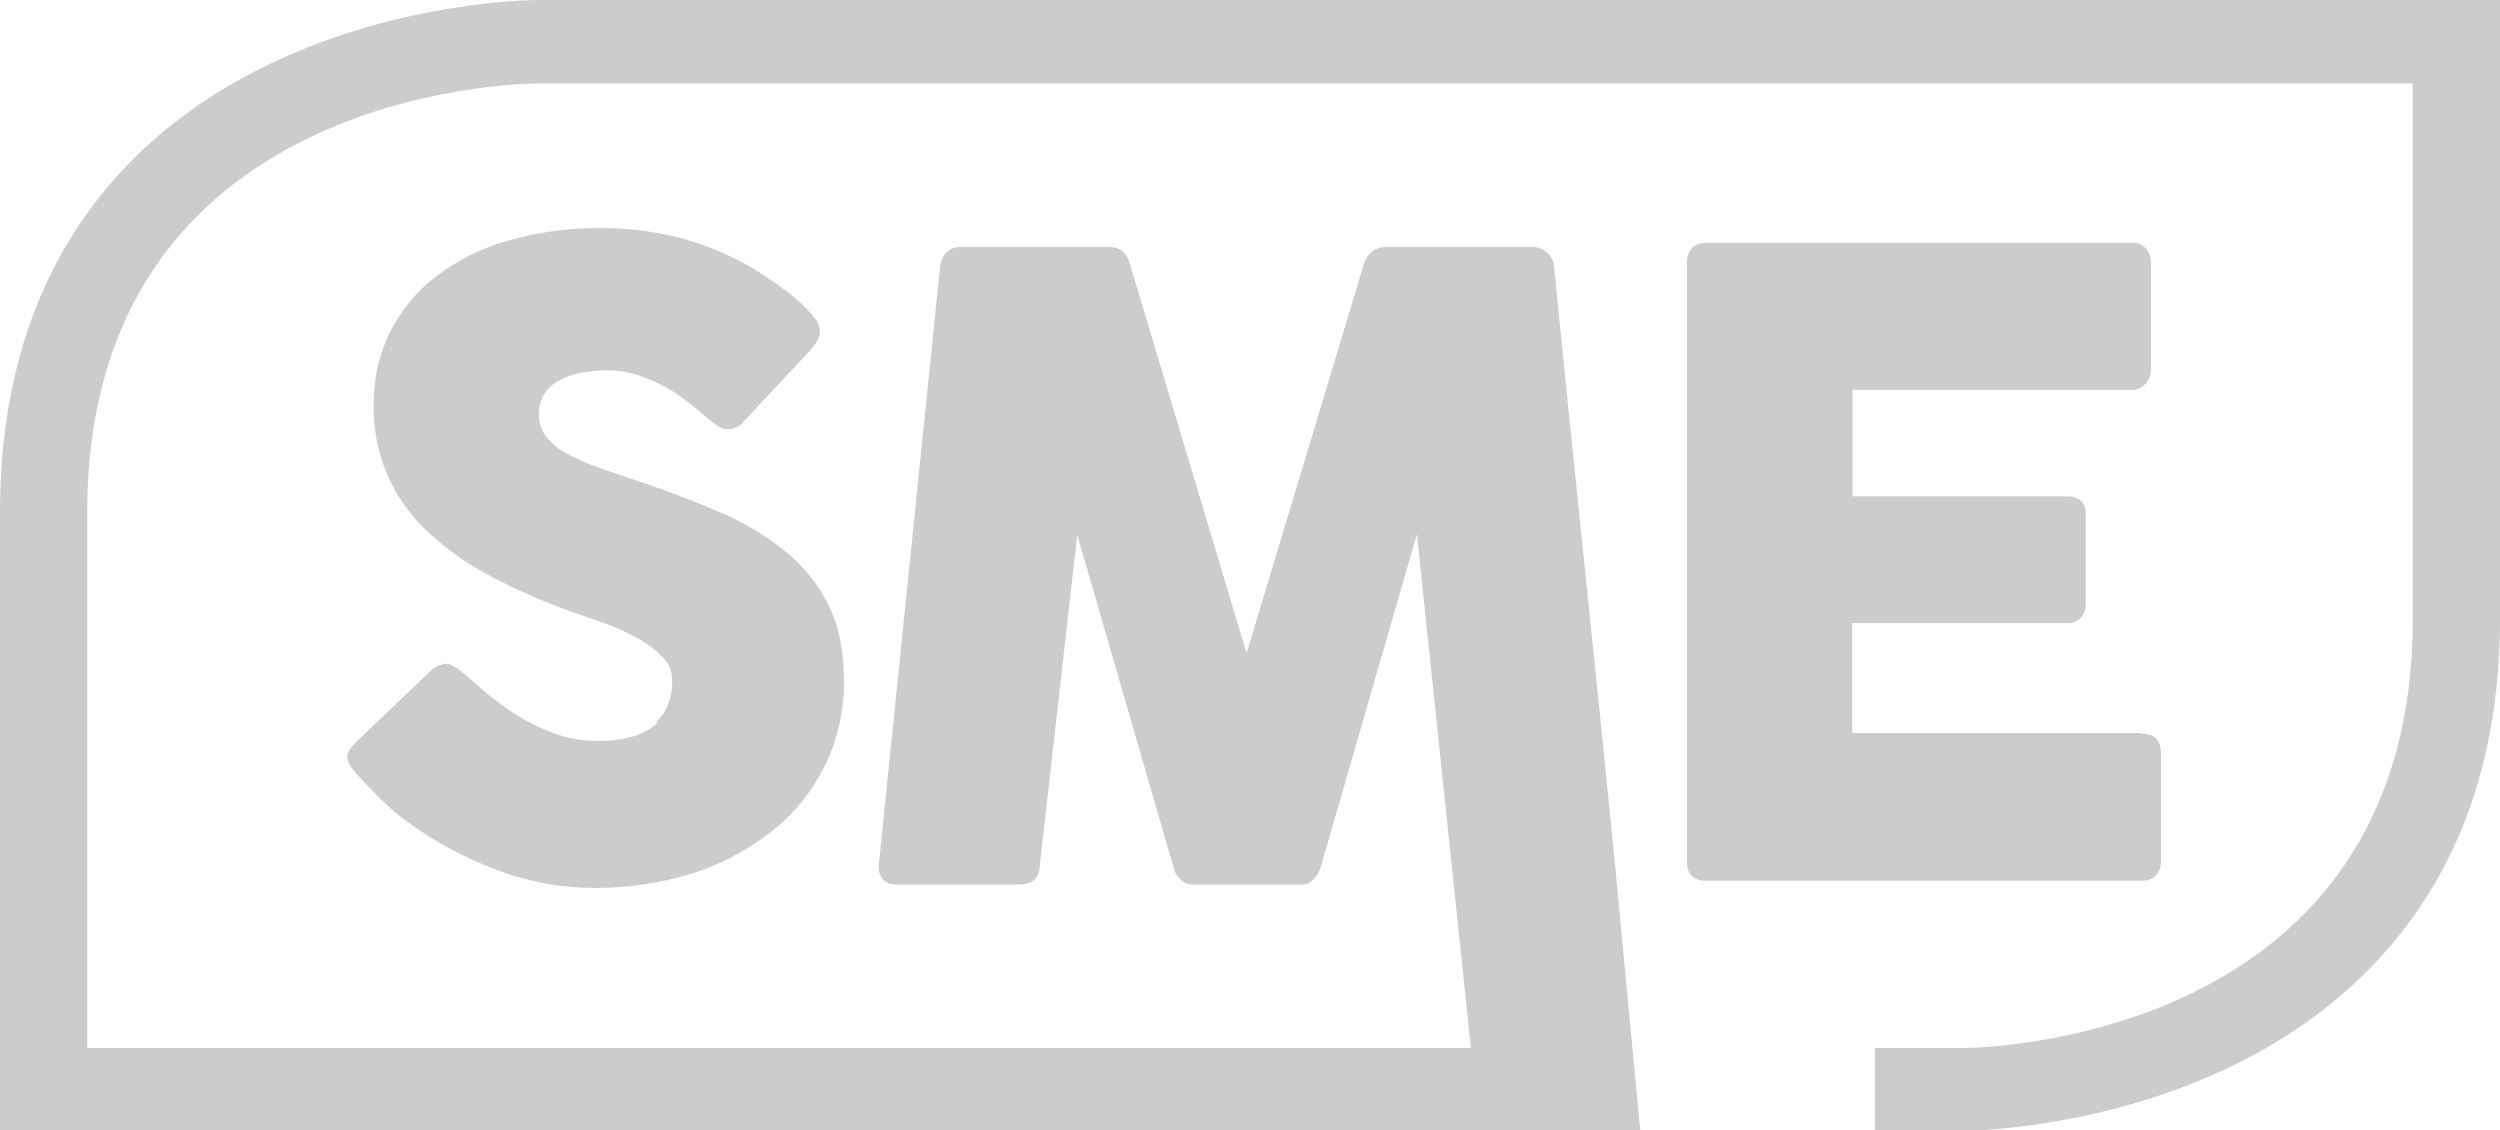 <?xml version="1.0" encoding="UTF-8"?>
<svg id="Laag_1" xmlns="http://www.w3.org/2000/svg" version="1.1" viewBox="0 0 727.8 329.1">
  <!-- Generator: Adobe Illustrator 29.4.0, SVG Export Plug-In . SVG Version: 2.1.0 Build 152)  -->
  <defs>
    <style>
      .st0 {
        fill: #ccc;
      }
    </style>
  </defs>
  <g id="Laag_2">
    <g id="Layer_1">
      <path class="st0" d="M191.4,210.5c-2,1.7-4.3,3-6.8,3.8-3.5,1-7.1,1.5-10.7,1.4-4.5,0-8.9-.8-13.1-2.4-4.4-1.7-8.7-3.9-12.6-6.6-2.6-1.8-5.2-3.7-7.6-5.8-2.2-1.9-4-3.5-5.4-4.7-.9-.8-1.9-1.6-3-2.2-.7-.5-1.5-.7-2.4-.8-1.6.2-3,.9-4.2,1.9l-21.6,20.6c-1.9,1.8-2.9,3.3-2.9,4.8,0,1.3,1,2.9,2.9,5,0,0,.2.1.2.2.1,0,.2.2.2.3,0,0,.2.1.3.2.1,0,.2.2.2.3l.4.4c1.3,1.4,3.1,3.3,5.4,5.6,2.6,2.6,5.4,5,8.4,7.1,8,5.8,16.7,10.4,25.9,13.8,9,3.4,18.6,5.1,28.2,5.1,9.7,0,19.3-1.4,28.5-4.3,8.3-2.6,16.1-6.8,23-12.2,6.5-5.1,11.7-11.6,15.4-19,3.8-7.8,5.7-16.3,5.6-24.9,0-8.7-1.5-16-4.6-22.1-3-6.1-7.4-11.4-12.7-15.7-5.9-4.7-12.4-8.5-19.3-11.4-7.5-3.2-15.6-6.3-24.4-9.2-4.6-1.5-8.6-2.9-12.1-4.2-3-1.1-5.9-2.5-8.7-4.1-2.1-1.2-3.8-2.8-5.3-4.8-2.3-3.7-2.3-8.3-.1-12,1.1-1.6,2.6-3,4.4-3.9,2-1.1,4.1-1.8,6.4-2.2,2.6-.5,5.2-.7,7.8-.7,2.7,0,5.3.4,7.9,1.2,2.5.8,5,1.8,7.4,3,2.3,1.2,4.5,2.5,6.6,4.1,2,1.5,3.9,3,5.6,4.4l1.1,1c1.2,1,2.2,1.8,3.2,2.5.9.7,2,1,3.2,1,1.6-.1,3.2-.9,4.2-2.1l19.1-20.4c.9-1,1.7-2,2.5-3.2.5-.9.8-1.9.8-3-.1-1.4-.7-2.8-1.7-3.9-1.4-1.7-2.9-3.3-4.6-4.8-1.9-1.7-4.1-3.4-6.7-5.2s-5.2-3.5-8.1-5.2c-6.5-3.6-13.4-6.4-20.6-8.2-7.1-1.7-14.5-2.6-21.8-2.6-9.3-.1-18.5,1.1-27.4,3.7-7.6,2.1-14.7,5.7-20.9,10.4-5.6,4.3-10.2,9.9-13.4,16.2-3.2,6.6-4.8,13.8-4.7,21.1-.3,13.7,5.1,26.8,15,36.3,5.6,5.4,11.9,9.9,18.7,13.5,8.4,4.4,17.2,8.2,26.2,11.3,2.2.8,4.9,1.7,8,2.8,3.1,1.1,6,2.5,8.9,4.1,2.7,1.4,5.1,3.3,7.2,5.4,1.9,1.8,2.9,4.3,2.9,6.9,0,2.3-.3,4.5-1.1,6.6-.7,2.1-1.9,4-3.6,5.5"/>
      <path class="st0" d="M156.6,0C155,0,117.2.2,79,18.4,42.9,35.5,0,72.1,0,149v180h477.5l-7.3-77c-2.9-29.3-5.9-58.4-8.9-87.3-3-28.9-6-58-8.9-87.3-.1-1.5-.9-2.9-2.1-3.9-1.1-1-2.6-1.6-4.1-1.6h-42.7c-3.1,0-5.2,1.6-6.4,4.8l-34.2,113.5-34-113.5c-.9-3.2-2.9-4.8-6-4.8h-43.2c-1.6,0-3.1.5-4.2,1.6-1,1.1-1.6,2.4-1.8,3.9l-17.9,174.6c0,3.7,1.8,5.5,5.4,5.5h35.4c3.9,0,6-1.8,6.1-5.5l10.9-96.3,28.1,97c.2,1.2.9,2.3,1.8,3.1.8,1,1.9,1.6,3.2,1.7h32.9c1.2-.1,2.3-.8,3-1.8.8-.8,1.5-1.9,1.8-3l28.1-97.2,15.7,149.6H25.4v-156c0-122.8,125.5-124.8,131.2-124.8h545.8v156c0,122.9-125.9,124.8-131.2,124.8h-25.4v24.1h25.4c1.6,0,39.4-.2,77.6-18.4,36-17.1,79-53.7,79-130.6V0H156.6Z"/>
      <path class="st0" d="M623.2,213.4h-84v-32h62.6c1.5.1,3-.5,4-1.6.9-.9,1.3-2.1,1.4-3.4v-27c.1-1.4-.5-2.8-1.6-3.8-1.2-.8-2.5-1.2-3.9-1.1h-62.4v-31h81c1.7.1,3.3-.6,4.4-1.9.9-1.1,1.5-2.5,1.5-4v-30.9c0-1.6-.5-3.2-1.5-4.4-1.1-1.1-2.7-1.7-4.2-1.6h-124c-1.5,0-3,.5-4,1.6-1,1.2-1.5,2.7-1.4,4.2v174.5c-.1,1.5.4,3,1.5,4.1,1.1.9,2.5,1.4,4,1.3h127.1c1.5,0,3-.5,4-1.6.8-.9,1.3-2.1,1.4-3.4v-32.1c0-3.8-1.9-5.7-5.6-5.7Z"/>
    </g>
  </g>
</svg>